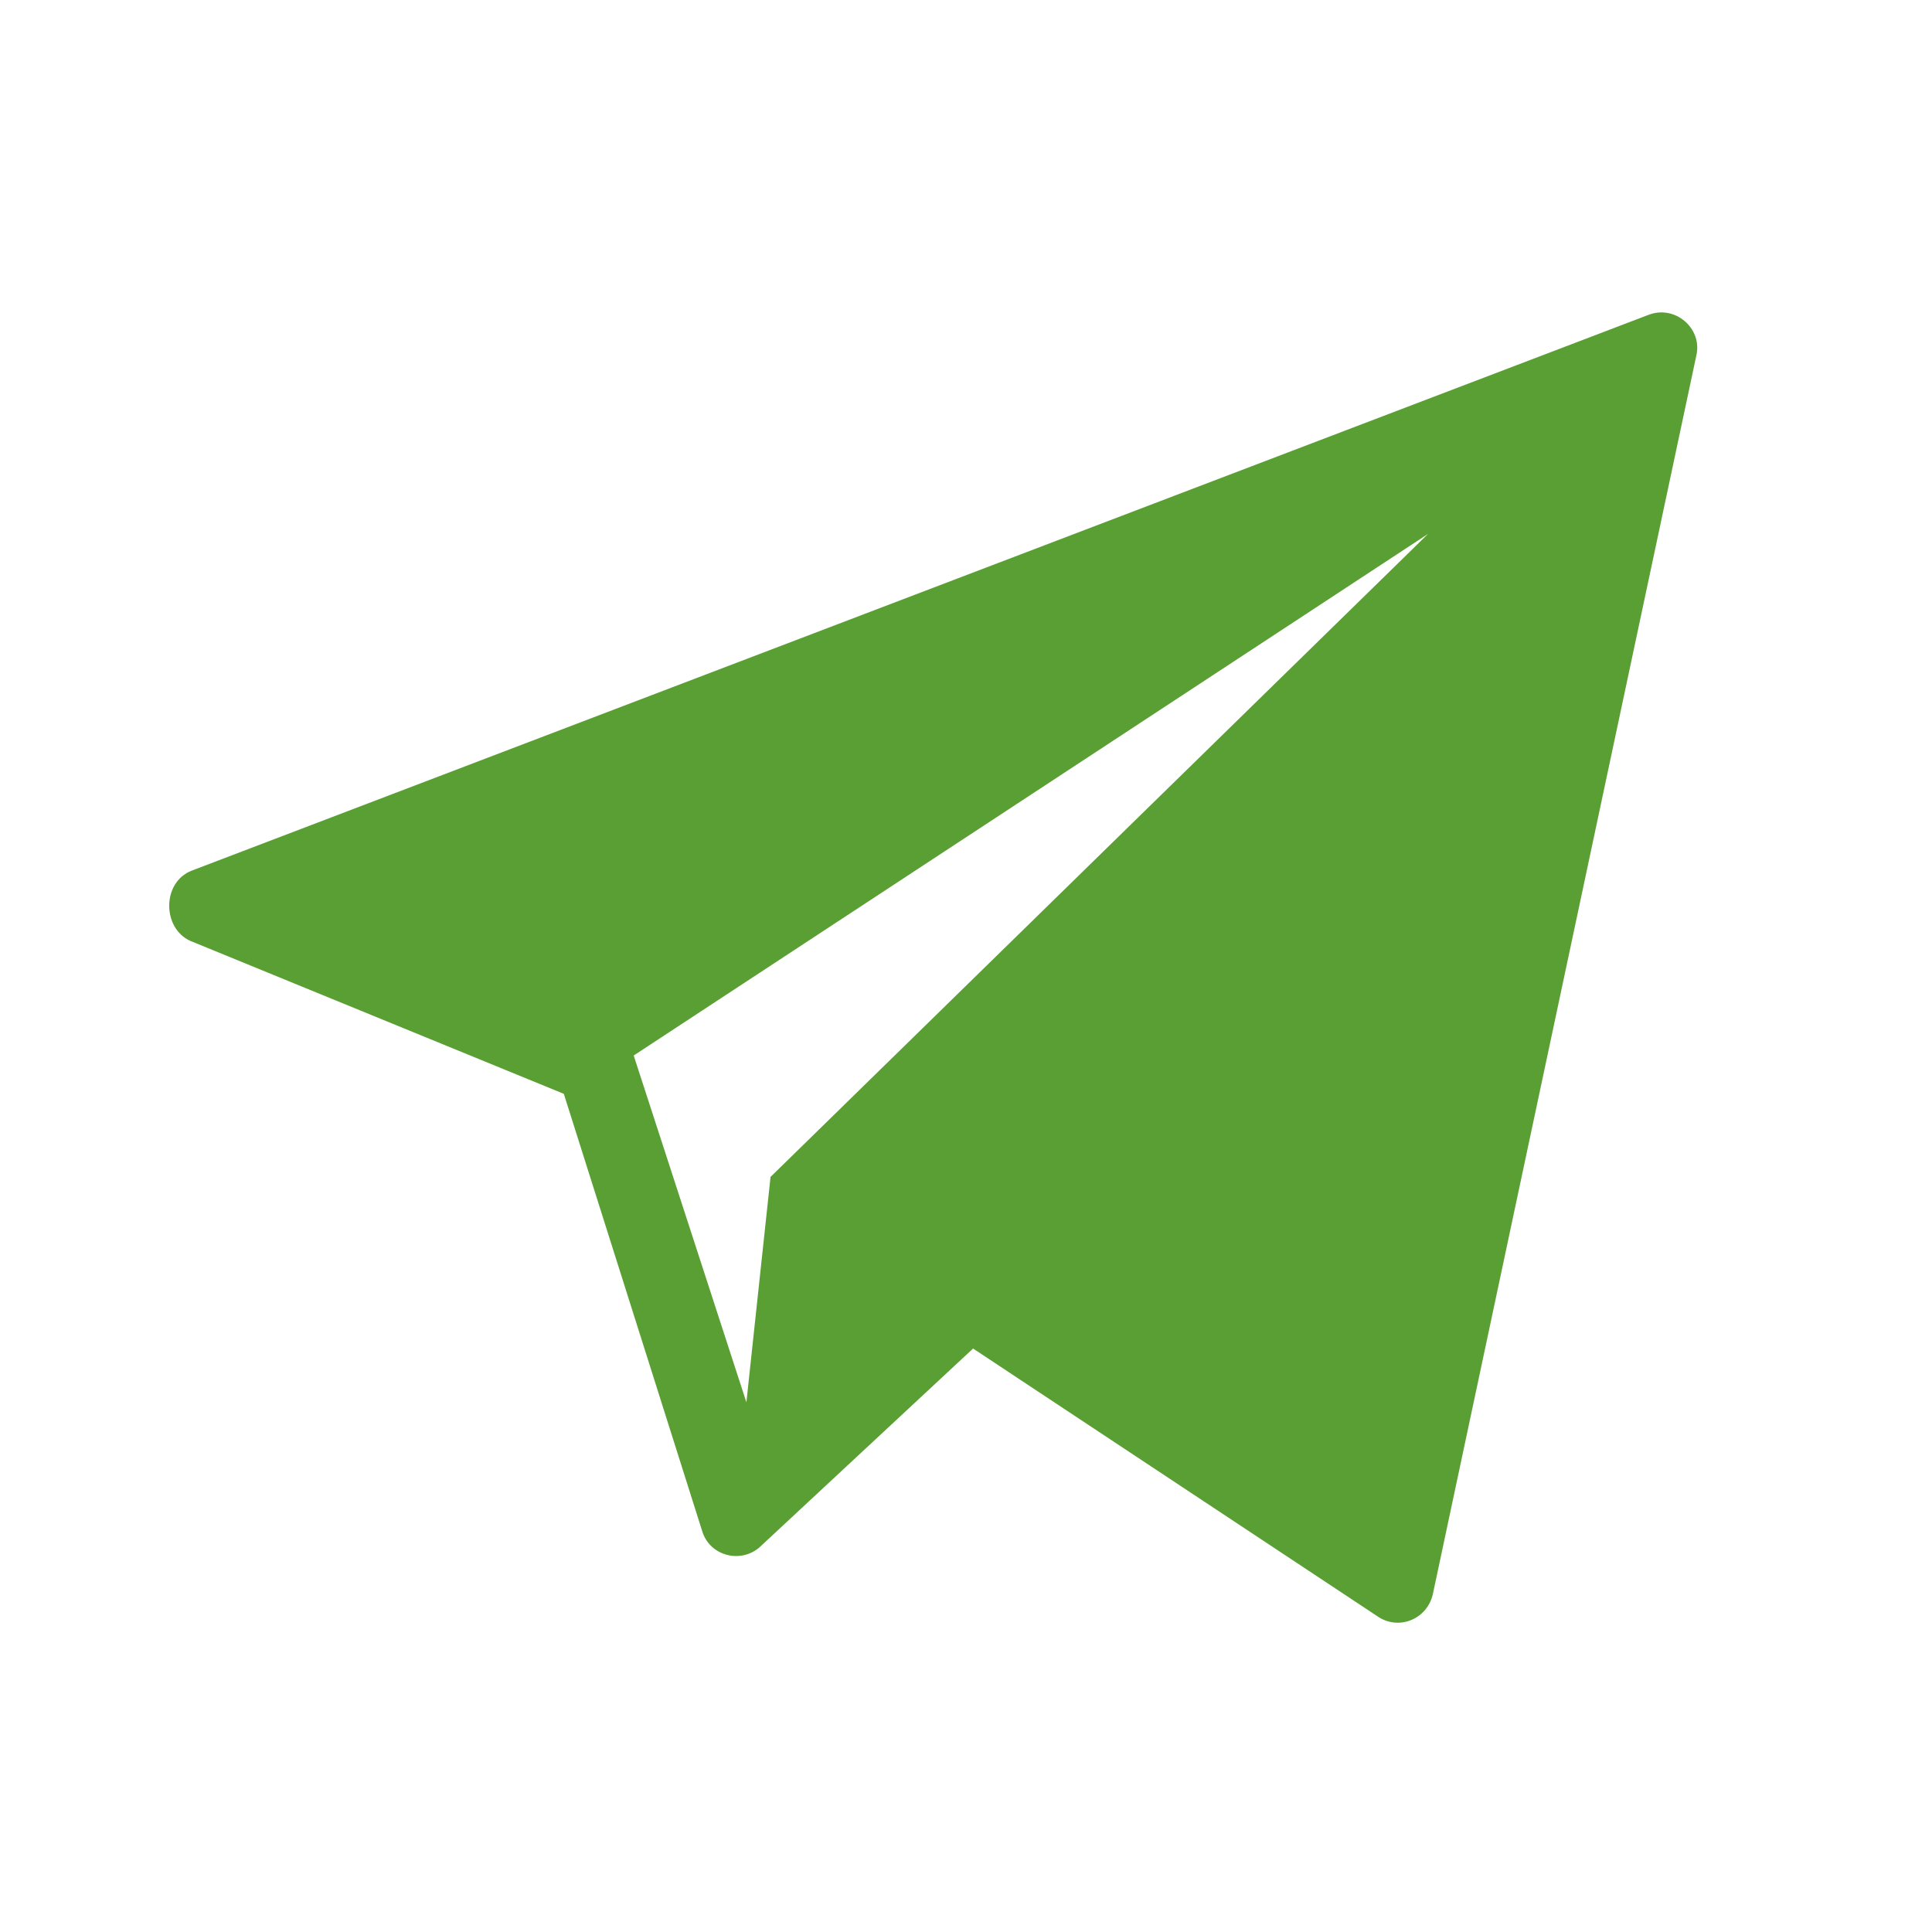 <?xml version="1.0" encoding="UTF-8"?> <!-- Generator: Adobe Illustrator 24.2.1, SVG Export Plug-In . SVG Version: 6.00 Build 0) --> <svg xmlns="http://www.w3.org/2000/svg" xmlns:xlink="http://www.w3.org/1999/xlink" id="Layer_1" x="0px" y="0px" viewBox="0 0 600 600" style="enable-background:new 0 0 600 600;" xml:space="preserve"> <style type="text/css"> .st0{fill:#5A9F33;} </style> <g id="Layer_1_1_"> </g> <path class="st0" d="M511.9,97.8L59.5,270.4c-9.2,3.6-9.2,17.8-0.4,21.8l116,47.5l43.1,136.2c2.5,7.3,11.7,9.7,17.6,4.7l66.4-61.8 l126.1,83.5c6.5,4,15,0.4,16.7-7.3l81.9-385C528.5,101.8,520.1,94.6,511.9,97.8z M239.3,365.5l-7.5,70l-35-107.7l246.7-162 L239.3,365.5z"></path> </svg> 